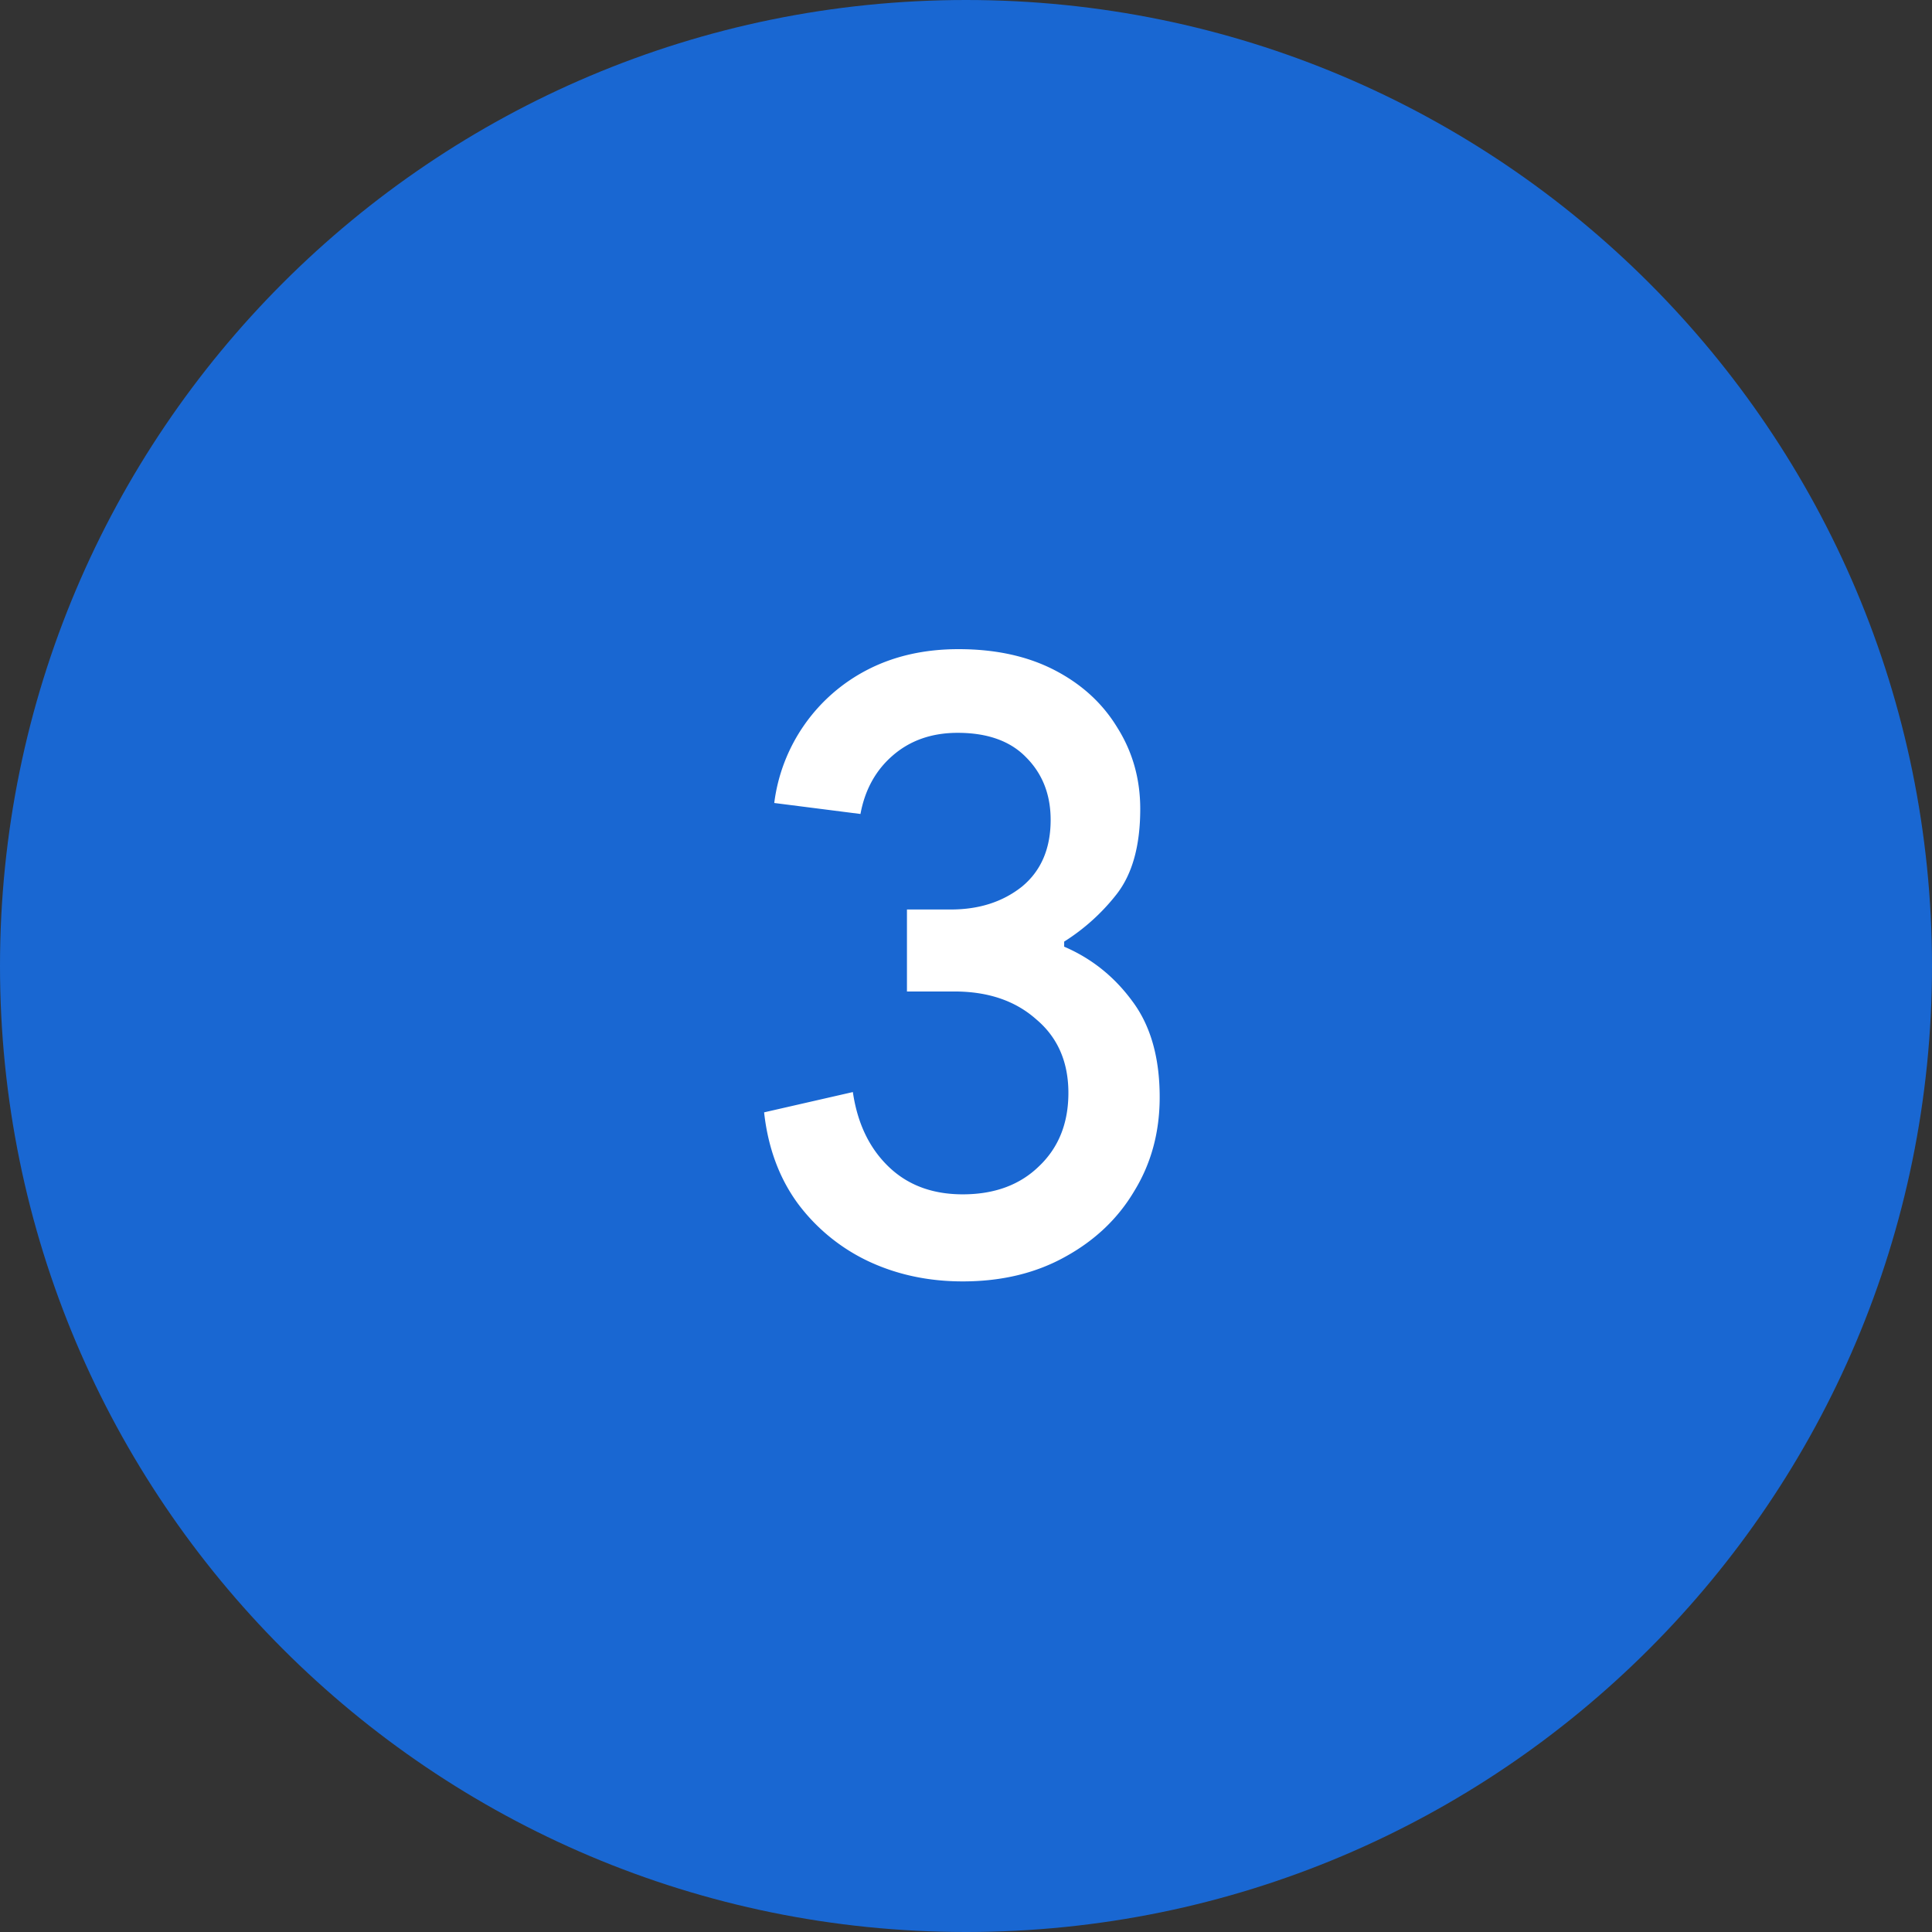 <svg width="32" height="32" viewBox="0 0 32 32" fill="none" xmlns="http://www.w3.org/2000/svg"><rect x="0" y="0" width="32" height="32" fill="#333333" stroke="none"/><g clip-path="url(#clip0_80_90304)"><path d="M32 16c0-8.837-7.163-16-16-16S0 7.163 0 16s7.163 16 16 16 16-7.163 16-16z" fill="#1967D2"/><path d="M15.946 21.224c-.57 0-1.092-.112-1.568-.336a3.117 3.117 0 01-1.162-.952c-.308-.42-.495-.924-.56-1.512l1.47-.336c.075.513.27.924.588 1.232.317.308.728.462 1.232.462.522 0 .943-.154 1.26-.462.326-.308.49-.714.49-1.218 0-.513-.178-.92-.532-1.218-.346-.308-.798-.462-1.358-.462h-.784v-1.358h.728c.466 0 .858-.126 1.176-.378.317-.261.476-.63.476-1.106 0-.42-.136-.765-.406-1.036-.261-.27-.64-.406-1.134-.406-.43 0-.789.126-1.078.378-.28.243-.458.565-.532.966l-1.428-.182a2.887 2.887 0 011.554-2.212c.438-.224.938-.336 1.498-.336.616 0 1.148.117 1.596.35.448.233.793.55 1.036.952.252.401.378.85.378 1.344 0 .607-.13 1.078-.392 1.414a3.41 3.41 0 01-.868.784v.084c.457.196.835.5 1.134.91.298.401.448.929.448 1.582 0 .579-.14 1.097-.42 1.554-.27.457-.654.821-1.148 1.092-.486.27-1.05.406-1.694.406z" fill="#fff"/></g><defs><clipPath id="clip0_80_90304"><path fill="#fff" d="M0 0h32v32H0z"/></clipPath></defs></svg>